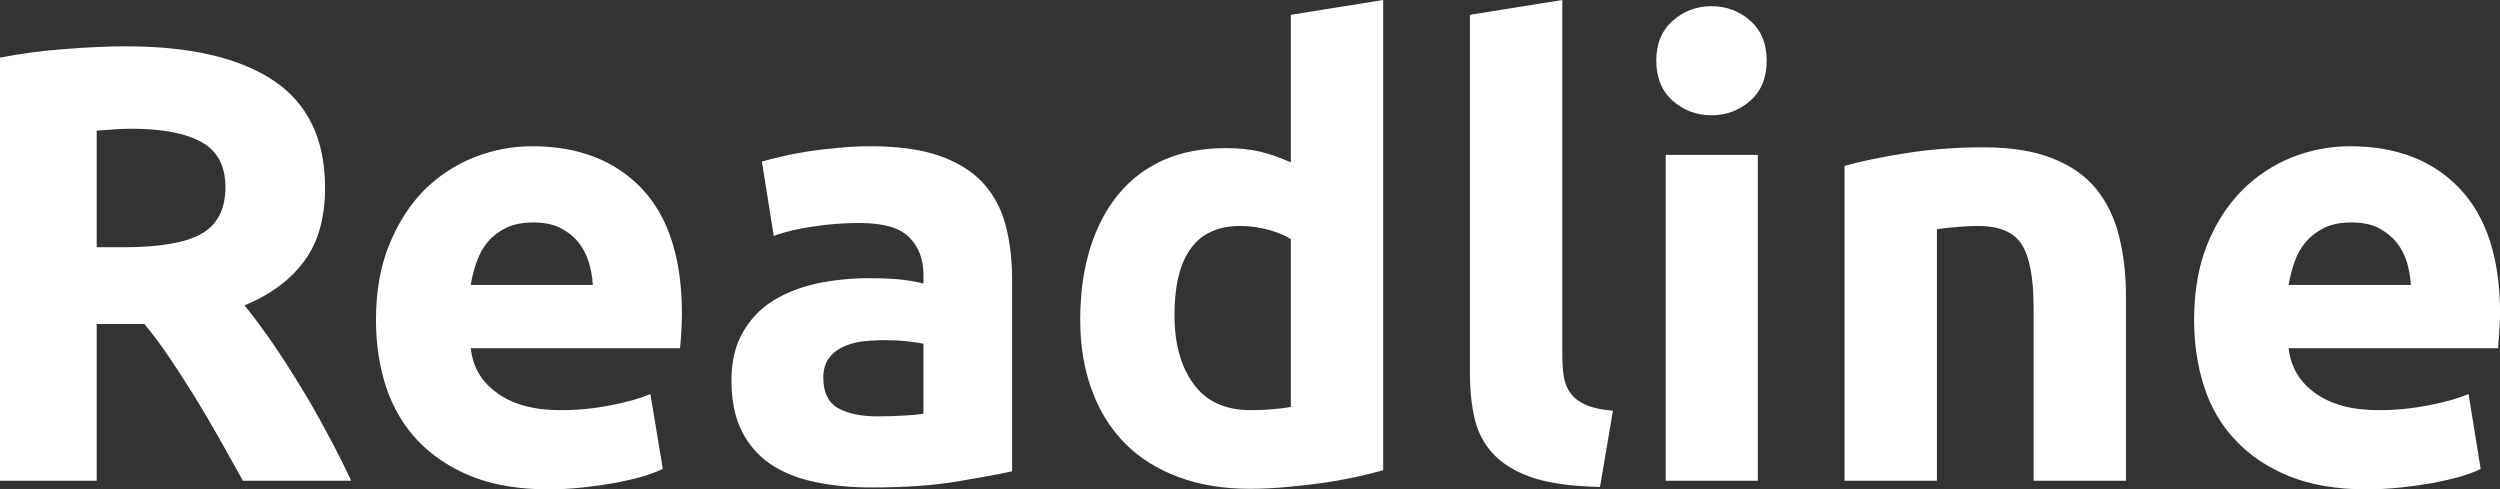 <?xml version="1.0" encoding="UTF-8" standalone="yes"?>
<svg xmlns="http://www.w3.org/2000/svg" width="100%" height="100%" viewBox="0 0 92.828 18.17" fill="#FFFFFF">
  <rect x="0" y="0" width="92.828" height="18.17" fill="#333333" stroke="none"/>
  <path d="M4.67 1.72L4.67 1.72Q8.26 1.72 10.17 3.00Q12.07 4.28 12.07 6.97L12.07 6.97Q12.07 8.65 11.30 9.69Q10.53 10.74 9.08 11.34L9.08 11.34Q9.57 11.94 10.10 12.71Q10.63 13.48 11.14 14.32Q11.66 15.16 12.14 16.07Q12.63 16.97 13.04 17.85L13.04 17.85L9.02 17.85Q8.58 17.07 8.13 16.26Q7.68 15.46 7.21 14.70Q6.74 13.94 6.28 13.26Q5.82 12.58 5.36 12.03L5.36 12.03L3.59 12.03L3.59 17.85L0 17.85L0 2.14Q1.17 1.91 2.43 1.82Q3.68 1.72 4.67 1.72ZM4.88 4.78L4.88 4.78Q4.49 4.78 4.17 4.81Q3.86 4.83 3.59 4.85L3.59 4.85L3.59 9.18L4.60 9.18Q6.62 9.18 7.50 8.67Q8.37 8.16 8.37 6.95L8.37 6.95Q8.37 5.77 7.49 5.28Q6.60 4.78 4.88 4.78ZM13.96 11.89L13.96 11.89Q13.96 10.28 14.46 9.07Q14.95 7.87 15.75 7.06Q16.56 6.26 17.61 5.84Q18.65 5.43 19.76 5.43L19.76 5.43Q22.33 5.43 23.83 7.00Q25.32 8.58 25.32 11.64L25.32 11.64Q25.32 11.94 25.30 12.29Q25.28 12.65 25.25 12.93L25.25 12.93L17.48 12.93Q17.59 13.98 18.47 14.60Q19.34 15.23 20.82 15.23L20.82 15.23Q21.76 15.23 22.67 15.05Q23.57 14.88 24.15 14.63L24.15 14.63L24.61 17.41Q24.33 17.55 23.87 17.69Q23.41 17.82 22.85 17.93Q22.29 18.03 21.64 18.10Q21.00 18.17 20.36 18.17L20.36 18.17Q18.72 18.17 17.51 17.69Q16.31 17.20 15.51 16.36Q14.72 15.52 14.34 14.38Q13.96 13.22 13.96 11.89ZM17.48 10.58L22.01 10.58Q21.99 10.14 21.86 9.73Q21.73 9.31 21.47 8.99Q21.21 8.67 20.80 8.46Q20.40 8.26 19.80 8.26L19.80 8.26Q19.23 8.26 18.81 8.45Q18.40 8.65 18.12 8.97Q17.85 9.29 17.70 9.72Q17.55 10.14 17.48 10.58L17.48 10.58ZM32.59 15.46L32.59 15.46Q33.10 15.46 33.56 15.43Q34.02 15.41 34.29 15.36L34.29 15.36L34.29 12.76Q34.09 12.72 33.67 12.67Q33.26 12.63 32.91 12.63L32.91 12.63Q32.43 12.63 32.00 12.68Q31.58 12.74 31.26 12.90Q30.94 13.06 30.75 13.34Q30.57 13.62 30.57 14.03L30.57 14.03Q30.57 14.83 31.11 15.15Q31.65 15.46 32.59 15.46ZM32.31 5.43L32.31 5.43Q33.83 5.43 34.84 5.77Q35.86 6.12 36.47 6.76Q37.08 7.41 37.33 8.33Q37.58 9.25 37.58 10.37L37.58 10.37L37.58 17.50Q36.85 17.66 35.53 17.88Q34.22 18.10 32.36 18.10L32.36 18.10Q31.19 18.10 30.23 17.89Q29.28 17.69 28.59 17.22Q27.90 16.74 27.53 15.98Q27.16 15.23 27.16 14.12L27.16 14.12Q27.16 13.06 27.59 12.33Q28.01 11.59 28.73 11.15Q29.44 10.72 30.36 10.52Q31.28 10.33 32.27 10.33L32.27 10.33Q32.94 10.33 33.45 10.38Q33.97 10.44 34.29 10.53L34.29 10.53L34.29 10.21Q34.29 9.34 33.76 8.81Q33.23 8.28 31.92 8.28L31.92 8.28Q31.05 8.28 30.20 8.41Q29.35 8.53 28.73 8.76L28.73 8.76L28.29 6.00Q28.59 5.91 29.04 5.81Q29.49 5.70 30.02 5.62Q30.54 5.54 31.13 5.49Q31.72 5.43 32.31 5.43ZM43.61 11.71L43.61 11.71Q43.61 13.29 44.32 14.26Q45.03 15.23 46.44 15.23L46.44 15.23Q46.90 15.23 47.29 15.19Q47.68 15.16 47.93 15.11L47.93 15.11L47.93 8.88Q47.61 8.67 47.09 8.53Q46.57 8.39 46.05 8.39L46.05 8.39Q43.61 8.39 43.61 11.71ZM51.36 0L51.36 17.46Q50.90 17.59 50.30 17.72Q49.70 17.85 49.05 17.94Q48.39 18.03 47.71 18.09Q47.03 18.15 46.41 18.15L46.41 18.15Q44.92 18.15 43.75 17.71Q42.57 17.27 41.77 16.46Q40.96 15.64 40.54 14.48Q40.11 13.32 40.11 11.87L40.11 11.87Q40.11 10.40 40.48 9.21Q40.85 8.03 41.54 7.20Q42.23 6.37 43.23 5.93Q44.23 5.50 45.52 5.50L45.52 5.50Q46.23 5.50 46.79 5.63Q47.36 5.77 47.93 6.03L47.93 6.03L47.93 0.55L51.36 0ZM59.89 15.25L59.41 18.08Q57.91 18.05 56.98 17.76Q56.05 17.46 55.51 16.92Q54.97 16.38 54.77 15.61Q54.58 14.83 54.58 13.87L54.58 13.87L54.58 0.55L58.01 0L58.01 13.18Q58.01 13.64 58.07 14.01Q58.14 14.38 58.34 14.63Q58.53 14.88 58.90 15.04Q59.27 15.20 59.89 15.25L59.89 15.25ZM65.27 5.75L65.27 17.85L61.85 17.85L61.85 5.75L65.27 5.75ZM65.60 2.25L65.60 2.25Q65.60 3.20 64.99 3.74Q64.38 4.28 63.55 4.28L63.55 4.28Q62.72 4.28 62.11 3.74Q61.50 3.20 61.50 2.25L61.50 2.25Q61.50 1.31 62.11 0.77Q62.72 0.23 63.55 0.23L63.55 0.23Q64.38 0.23 64.99 0.77Q65.60 1.31 65.60 2.25ZM68.49 17.85L68.49 6.16Q69.37 5.91 70.75 5.69Q72.13 5.47 73.65 5.47L73.65 5.47Q75.19 5.47 76.21 5.88Q77.23 6.28 77.83 7.01Q78.43 7.75 78.68 8.76Q78.94 9.77 78.94 11.02L78.94 11.02L78.94 17.85L75.51 17.85L75.51 11.43Q75.51 9.77 75.07 9.08Q74.64 8.39 73.44 8.39L73.44 8.39Q73.07 8.39 72.66 8.43Q72.24 8.46 71.92 8.51L71.92 8.51L71.92 17.85L68.49 17.85ZM81.47 11.89L81.47 11.89Q81.47 10.28 81.96 9.07Q82.45 7.87 83.26 7.06Q84.06 6.26 85.11 5.84Q86.16 5.43 87.26 5.43L87.26 5.43Q89.84 5.43 91.33 7.00Q92.83 8.58 92.83 11.64L92.83 11.64Q92.83 11.94 92.80 12.29Q92.78 12.65 92.76 12.93L92.76 12.93L84.98 12.93Q85.10 13.98 85.97 14.60Q86.85 15.23 88.32 15.23L88.32 15.23Q89.26 15.23 90.17 15.05Q91.08 14.88 91.66 14.63L91.66 14.63L92.11 17.41Q91.84 17.55 91.38 17.69Q90.92 17.82 90.36 17.93Q89.79 18.03 89.15 18.10Q88.50 18.17 87.86 18.17L87.86 18.17Q86.23 18.17 85.02 17.69Q83.81 17.20 83.02 16.36Q82.22 15.52 81.85 14.38Q81.47 13.22 81.47 11.89ZM84.98 10.58L89.52 10.58Q89.49 10.14 89.37 9.73Q89.24 9.31 88.98 8.99Q88.71 8.67 88.31 8.46Q87.91 8.26 87.31 8.26L87.31 8.26Q86.73 8.26 86.32 8.45Q85.91 8.65 85.63 8.97Q85.35 9.29 85.20 9.72Q85.05 10.14 84.98 10.58L84.98 10.58Z" preserveAspectRatio="none"/>
</svg>